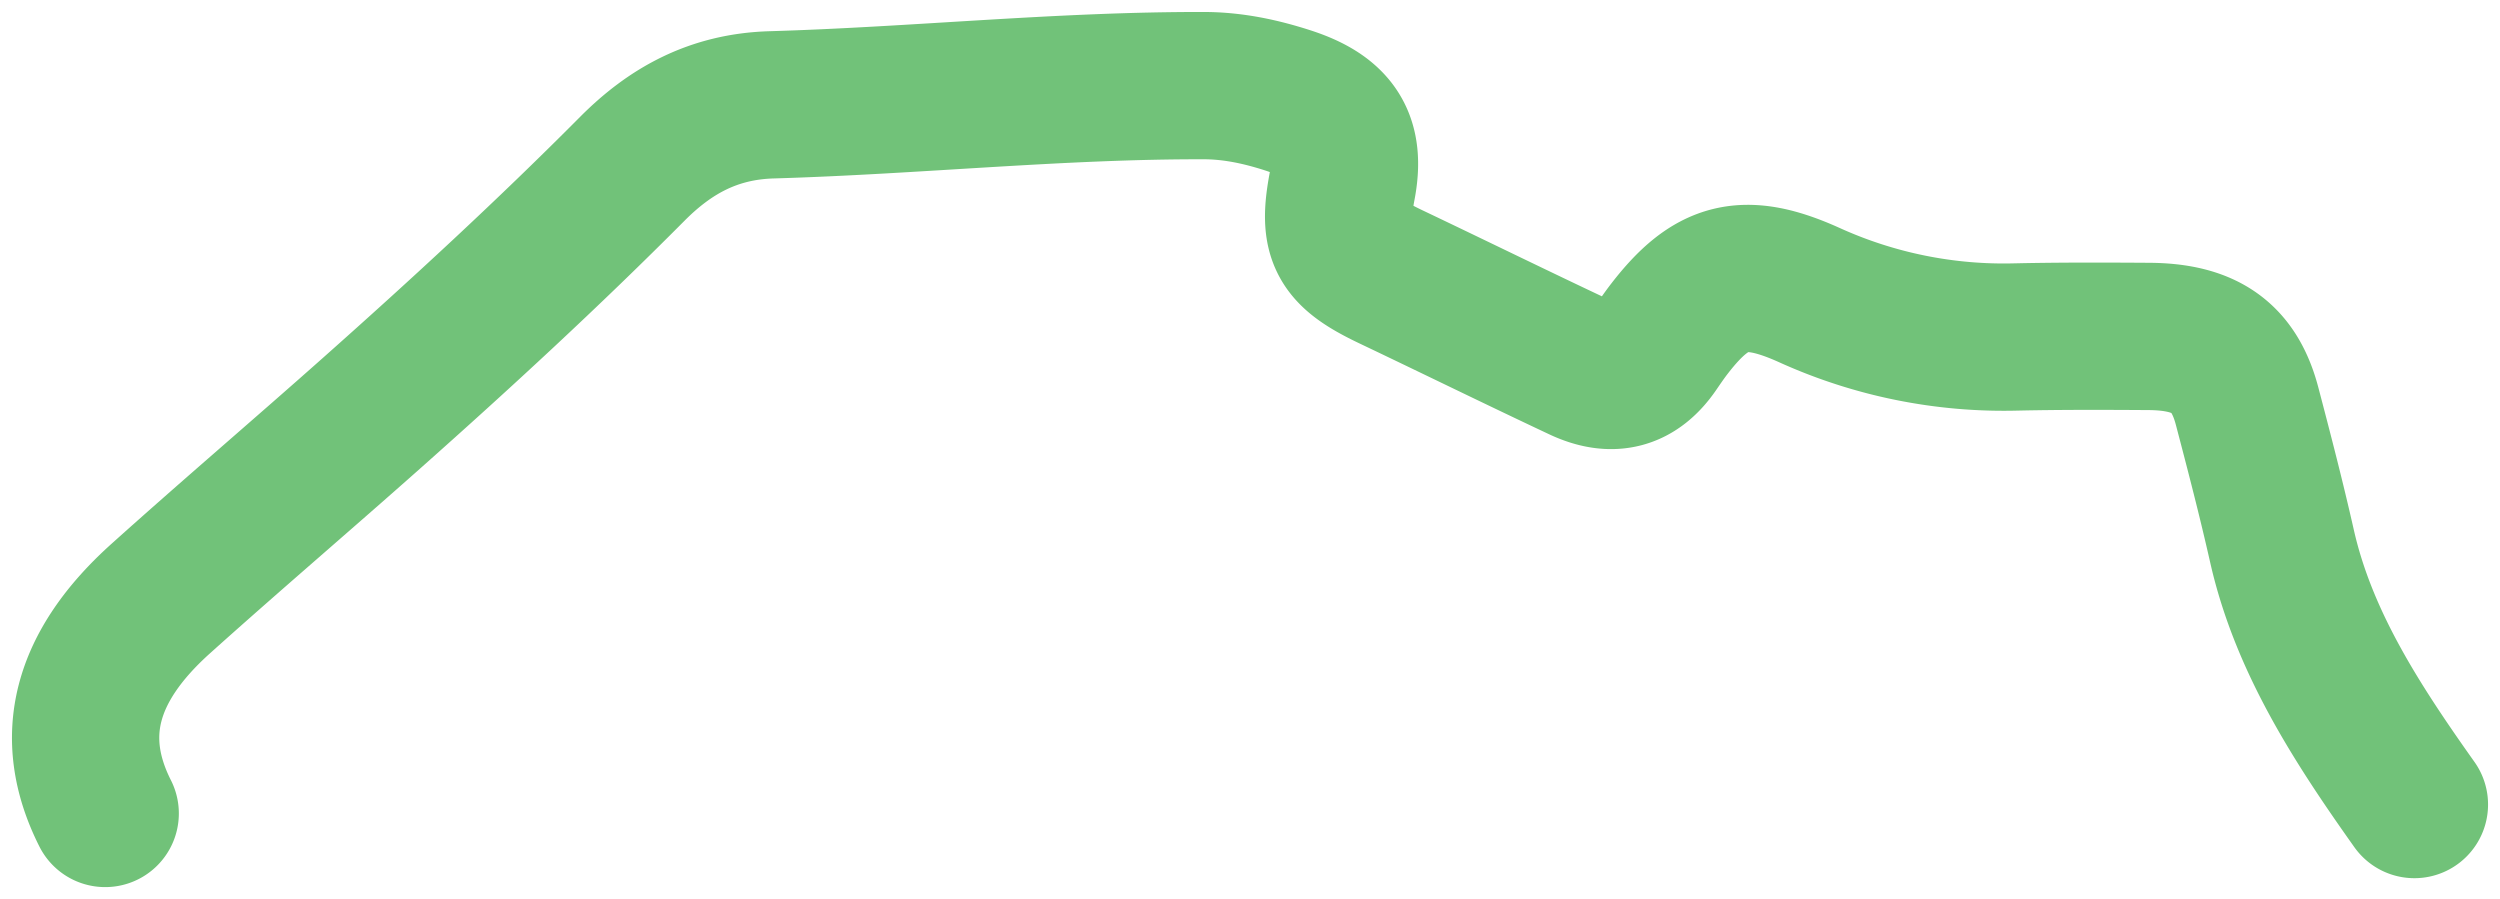 <svg xmlns="http://www.w3.org/2000/svg" xmlns:xlink="http://www.w3.org/1999/xlink" width="1188.148" height="427.292" viewBox="0 0 1188.148 427.292"><defs><clipPath id="clip-path"><path id="Path_17" data-name="Path 17" d="M0,374.792H1188.148V-52.5H0Z" transform="translate(0 52.5)" fill="none"></path></clipPath></defs><g id="Group_10" data-name="Group 10" transform="translate(0 52.5)"><g id="Group_9" data-name="Group 9" transform="translate(0 -52.5)" clip-path="url(#clip-path)"><g id="Group_8" data-name="Group 8" transform="translate(40.696 40.7)"><path id="Path_16" data-name="Path 16" d="M8.156,303.4C-10.1,267.228-1.57,233.721,34.591,201.246c32.987-29.634,66.845-58.486,100.019-87.957,42.485-37.732,84.2-76.164,124-116.2,17.9-18.011,38.489-29.65,66.259-30.464,68.546-2,136.807-9.27,205.483-9.124,13.893.024,27.07,2.881,39.872,7.016,22.756,7.341,29.919,19.1,25.817,40.662-4.639,24.417-.529,31.9,23.1,43.161,30.1,14.333,60,29,90.179,43.193,15.187,7.138,26.6,3.907,35.543-9.075,2.2-3.2,4.387-6.422,6.78-9.506,19.859-25.678,35.4-29.91,66.421-15.912a223.576,223.576,0,0,0,98.432,19.908c20.982-.464,41.989-.383,62.979-.252,26.785.179,40.54,9.905,46.652,33.166,5.811,22.1,11.549,44.219,16.571,66.462,10.263,45.423,35.681,84.425,62.93,122.84" transform="translate(1.142 42.499)" fill="none" stroke="#71c279" stroke-linecap="round" stroke-width="70"></path></g></g></g></svg>